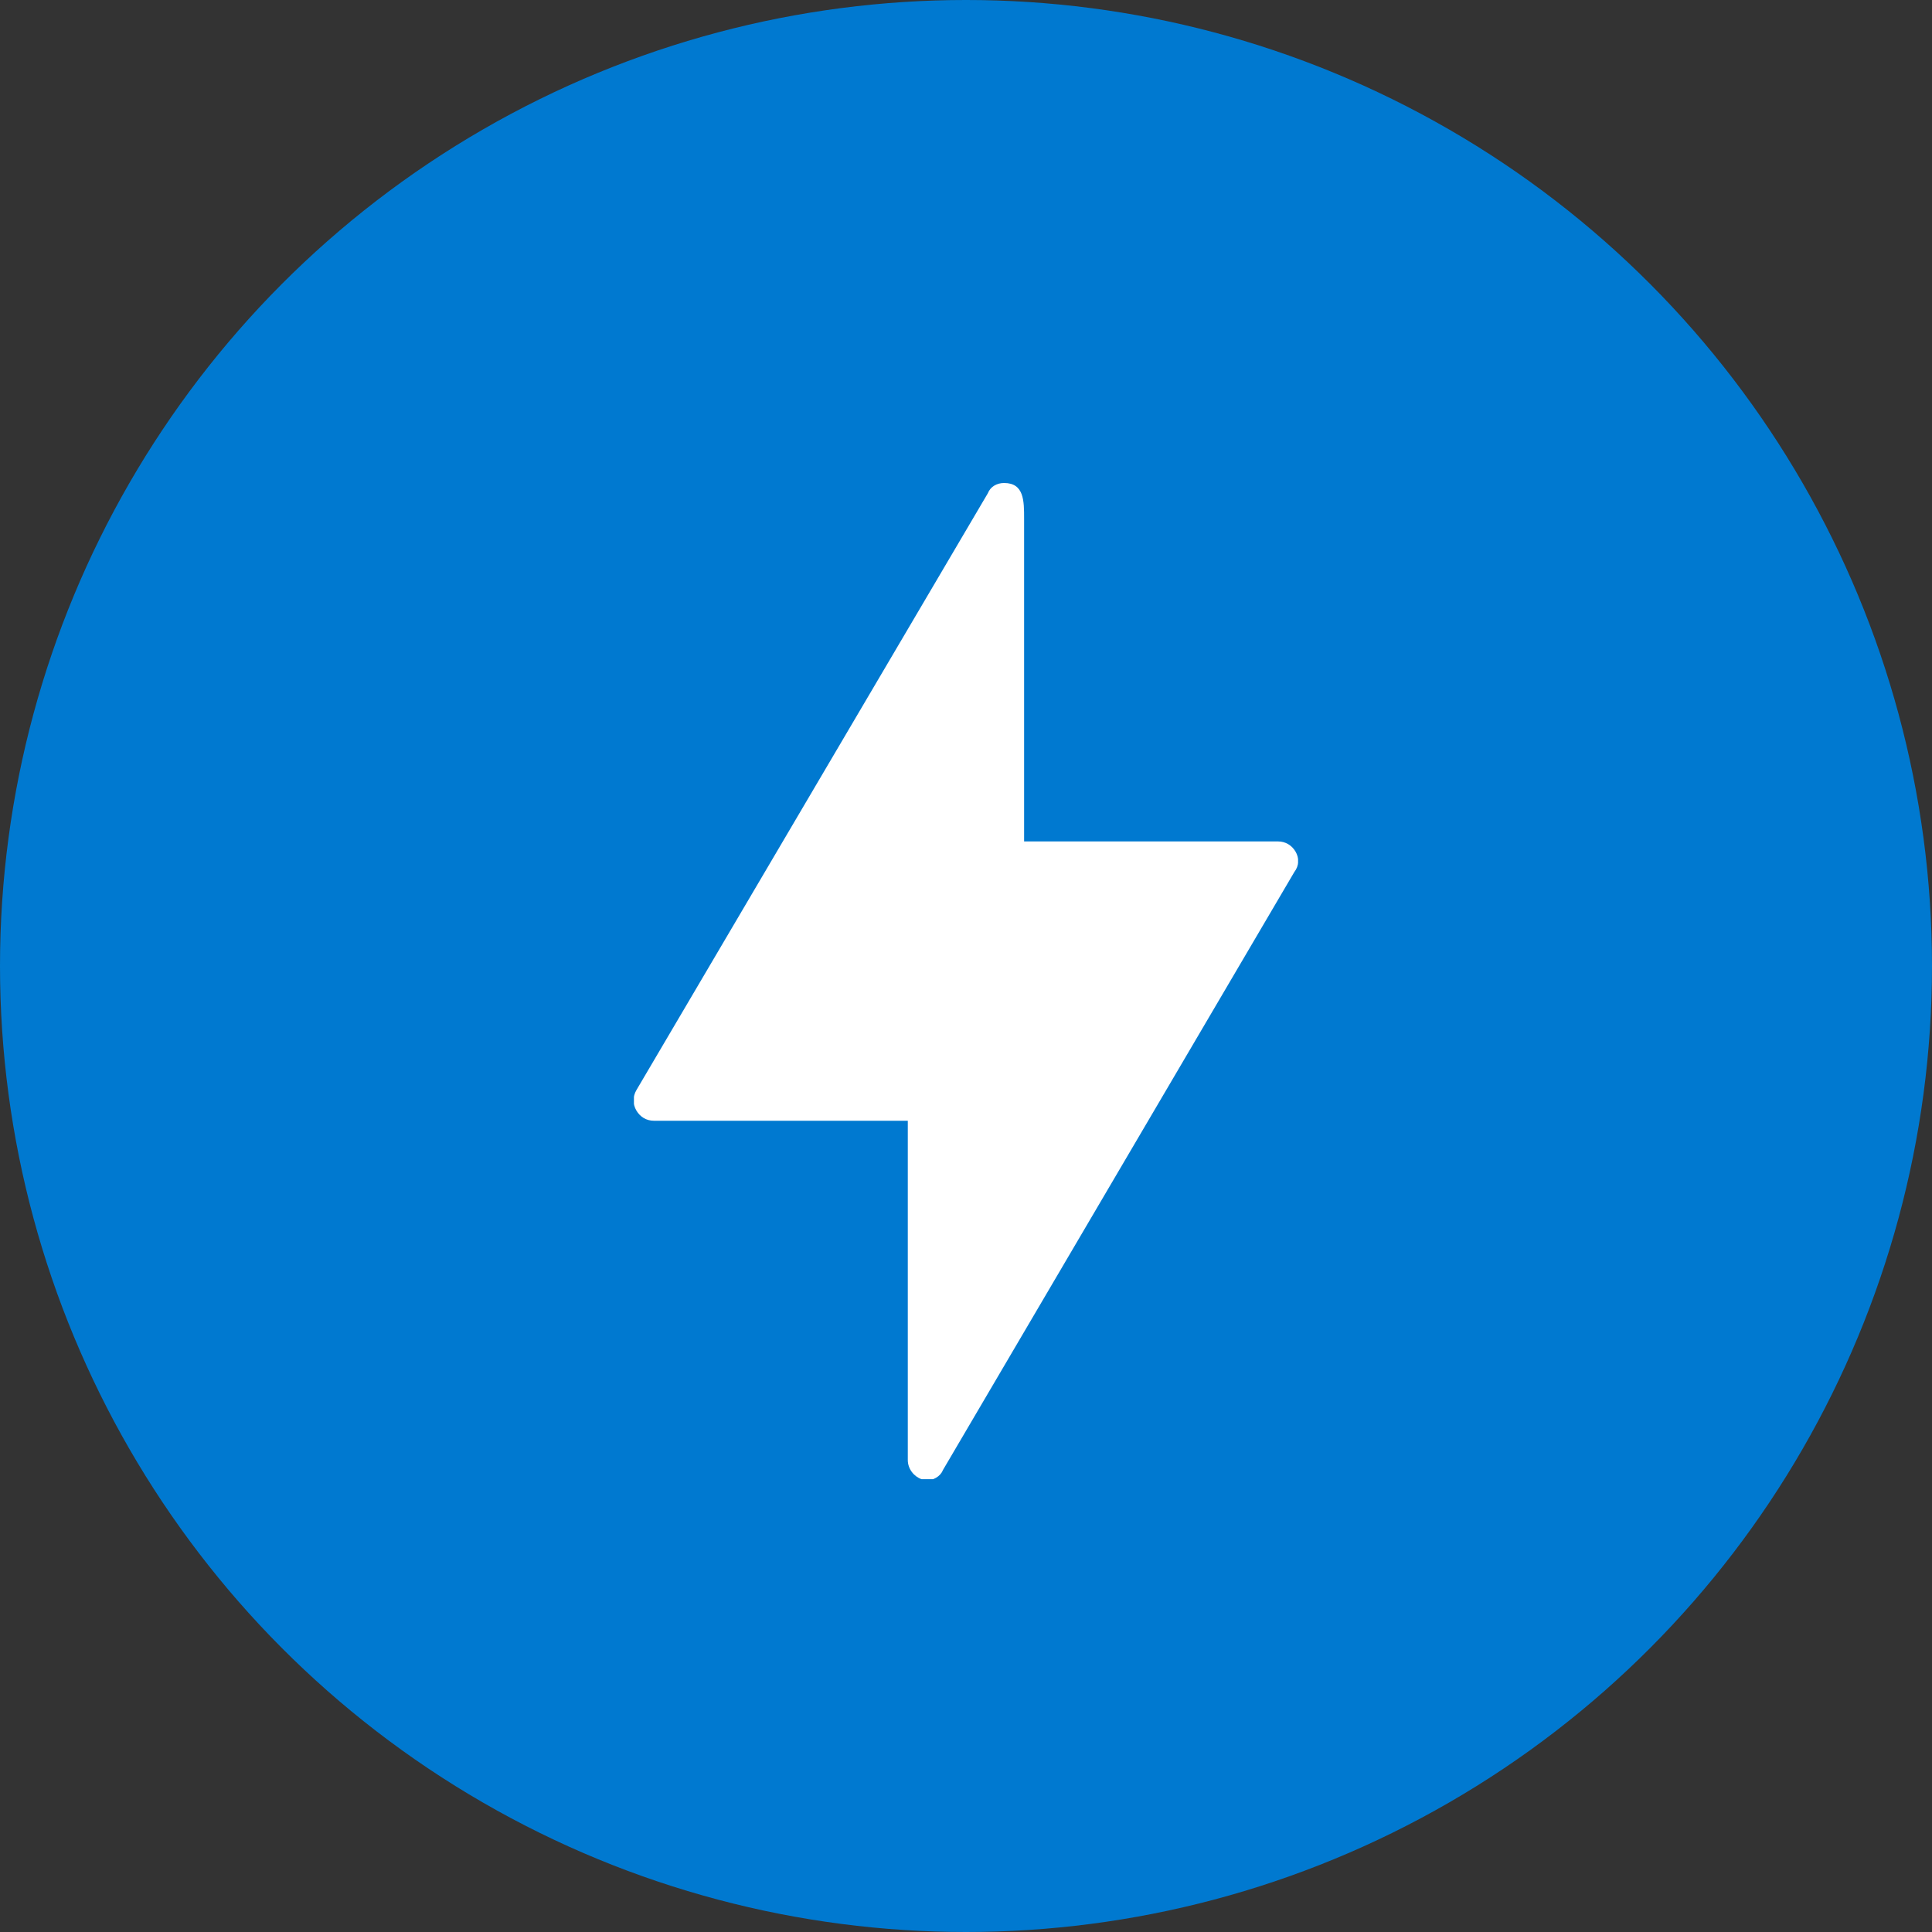 <svg width="40" height="40" viewBox="0 0 40 40" fill="none" xmlns="http://www.w3.org/2000/svg">
<rect x="0" y="0" width="40" height="40" fill="#333333" stroke="none"/>
<circle cx="20" cy="20" r="20" fill="#0079D0"/>
<g clip-path="url(#clip0_4269_90)">
<path d="M26.823 17.632C26.745 17.5 26.615 17.421 26.46 17.421H21.203V10.739C21.203 10.37 21.203 10 20.789 10C20.634 10 20.504 10.079 20.453 10.211L13.176 22.57C13.098 22.703 13.098 22.861 13.176 22.993C13.254 23.125 13.383 23.204 13.539 23.204H18.795V30.229C18.795 30.414 18.925 30.572 19.08 30.625C19.106 30.625 19.158 30.651 19.184 30.651C19.313 30.651 19.469 30.572 19.52 30.44L26.797 18.055C26.9 17.922 26.9 17.764 26.823 17.632Z" fill="white"/>
</g>
<defs>
<clipPath id="clip0_4269_90">
<rect width="13.75" height="20.625" fill="white" transform="translate(13.125 10)"/>
</clipPath>
</defs>
</svg>
